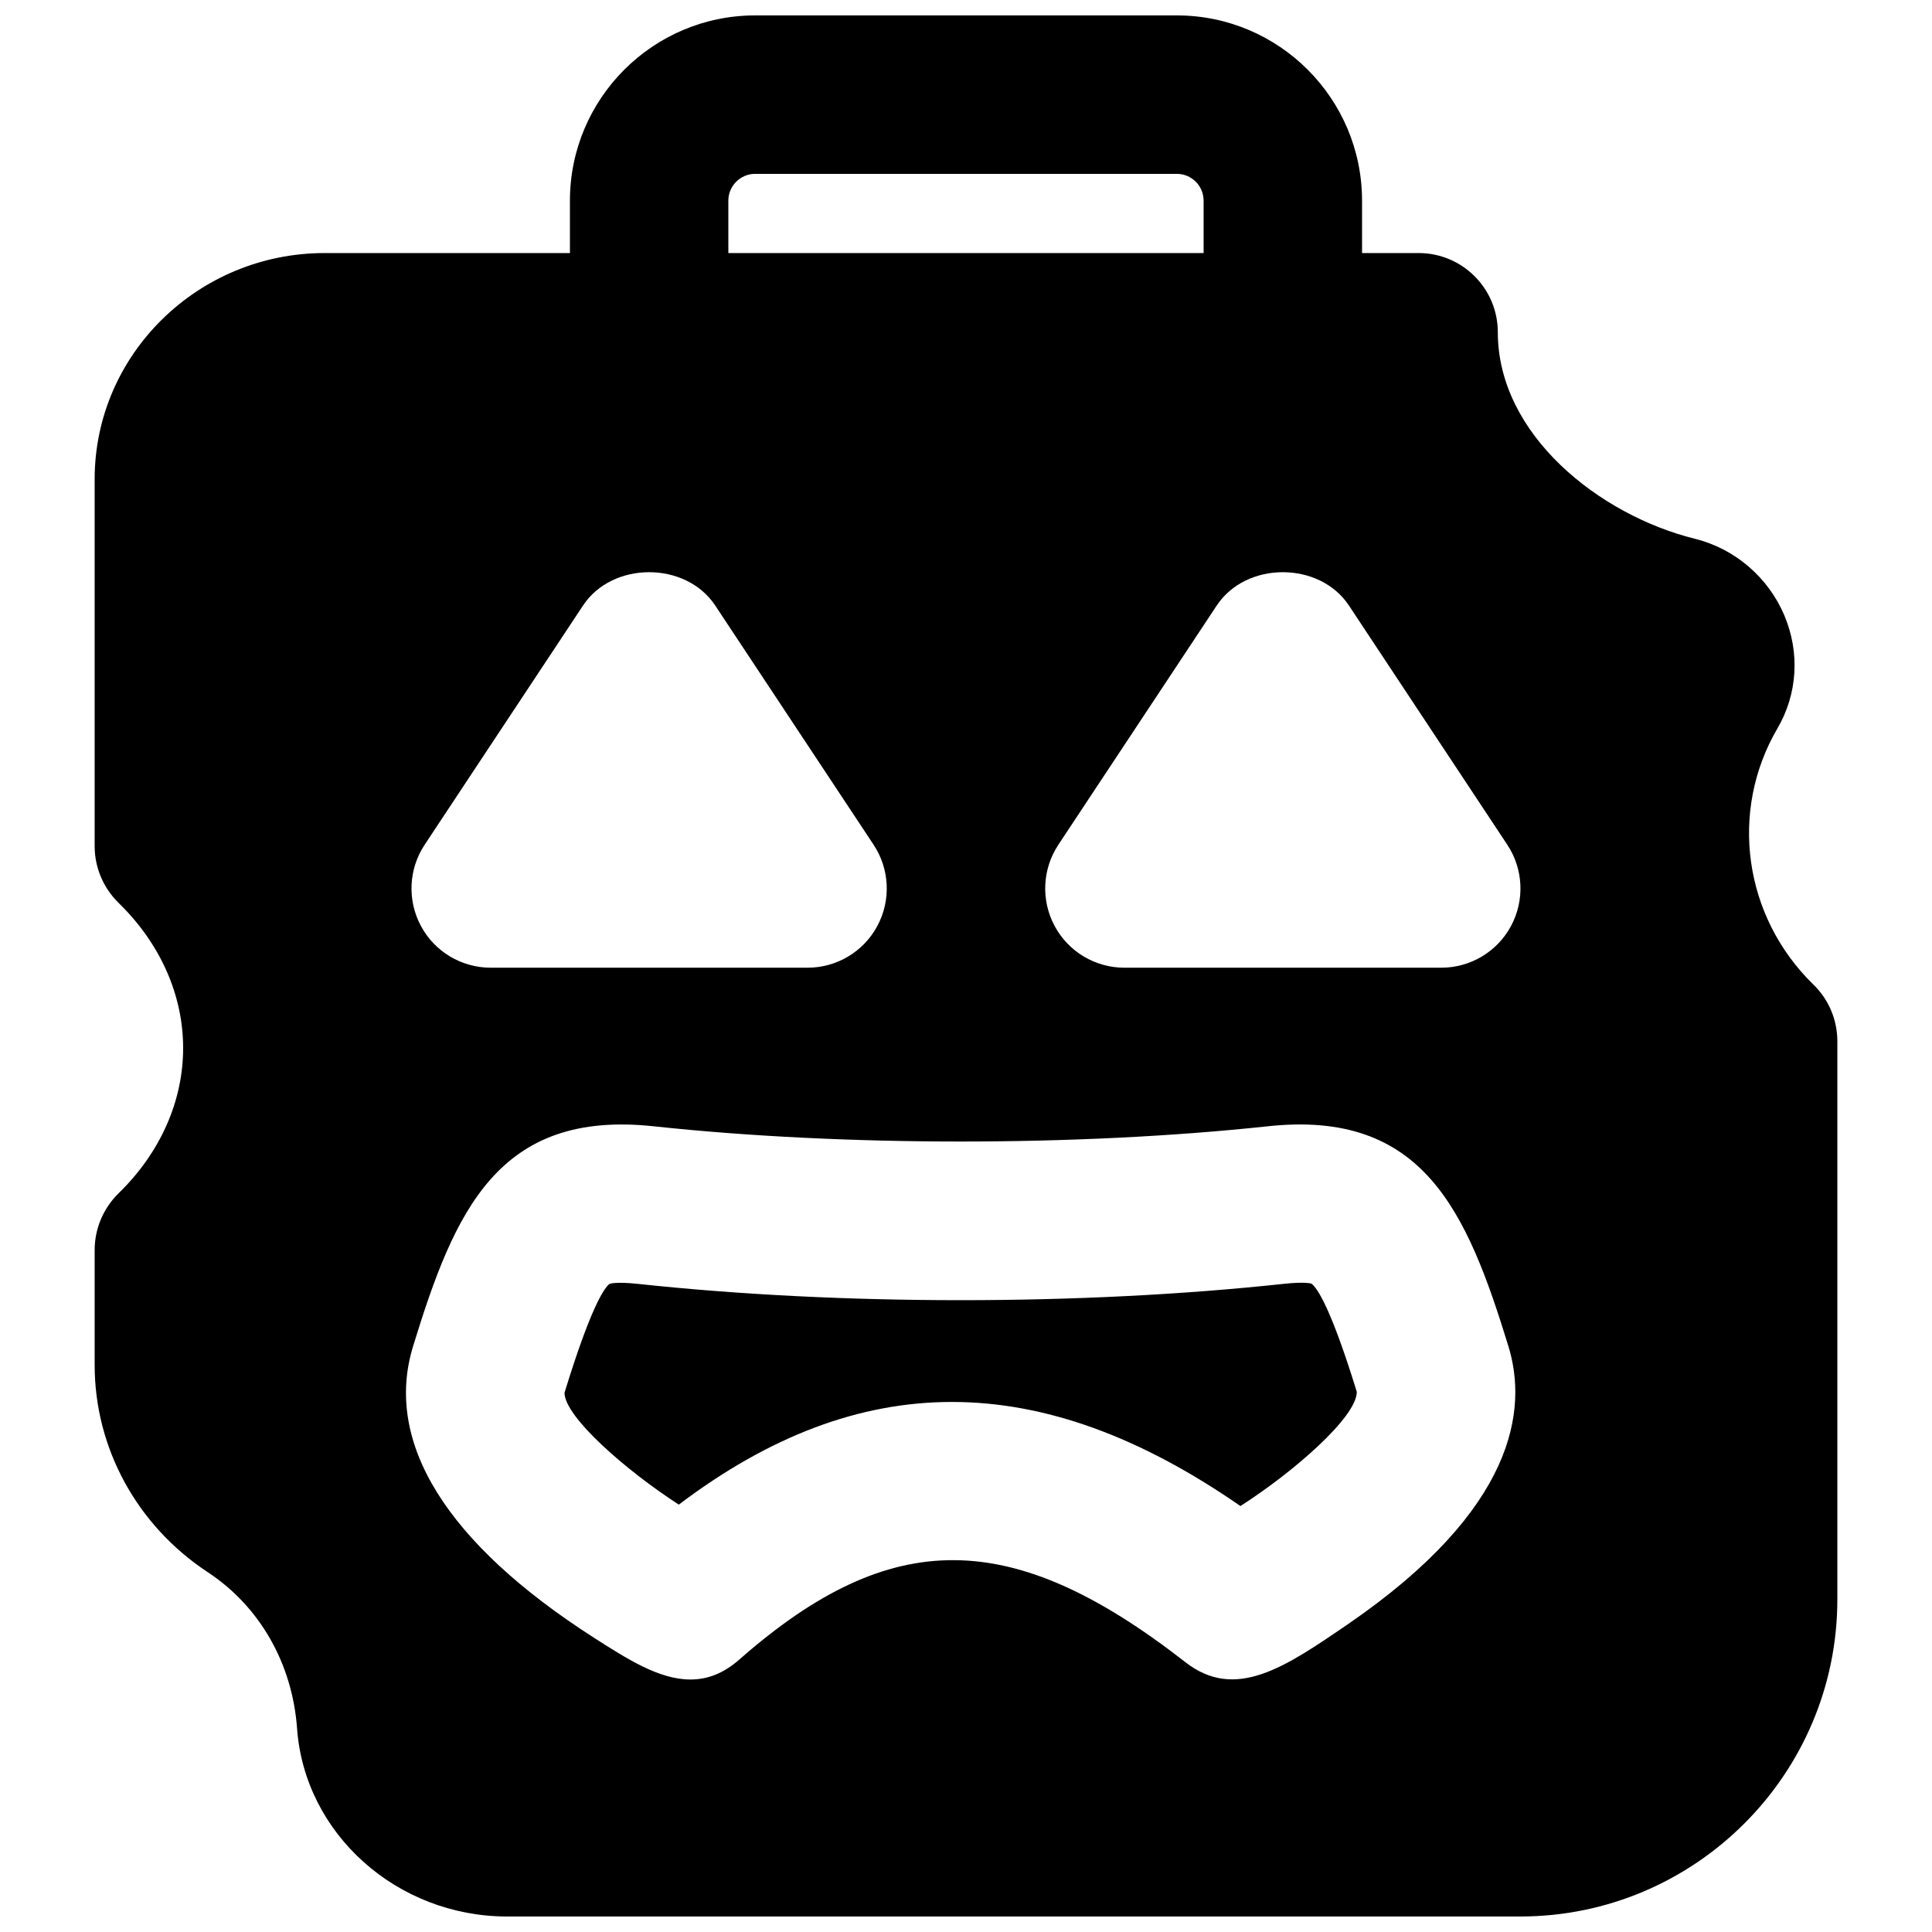 <?xml version="1.0" encoding="UTF-8"?>
<!-- Uploaded to: SVG Repo, www.svgrepo.com, Generator: SVG Repo Mixer Tools -->
<svg width="800px" height="800px" version="1.1" viewBox="144 144 512 512" xmlns="http://www.w3.org/2000/svg">
 <defs>
  <clipPath id="a">
   <path d="m169 148.09h462v503.81h-462z"/>
  </clipPath>
 </defs>
 <path d="m491.53 484.17c-0.062-0.02-1.785-0.547-7.324 0.062-53.594 5.773-117.62 5.773-171.23 0-5.856-0.609-7.367-0.02-7.43 0-1.43 1.051-5.016 6.297-11.945 28.863 0.02 6.383 16.289 20.594 30.293 29.645 23.973-18.141 47.883-27.207 72.379-27.207 24.668 0 49.918 9.195 76.453 27.582 14.109-9.027 30.859-23.613 30.84-30.27-6.887-22.316-10.496-27.562-12.031-28.676" fill-rule="evenodd"/>
 <g clip-path="url(#a)">
  <path d="m544.44 389.39c-3.652 6.82-10.766 11.062-18.492 11.062h-83.969c-7.727 0-14.84-4.242-18.492-11.062-3.656-6.805-3.277-15.074 0.984-21.52l41.984-63.414c7.789-11.758 27.227-11.758 35.016 0l41.984 63.414c4.262 6.445 4.637 14.715 0.984 21.52zm-43.117 184.96c-16.707 11.438-29.914 20.57-43.242 10.098-45.891-35.75-77.883-35.98-118.06-0.738-4.305 3.844-8.648 5.375-13.059 5.375-8.293 0-16.75-5.438-25.547-11.062-39.172-25.105-55.754-51.828-47.945-77.25 10.957-35.73 22.48-62.828 63.984-58.273 50.043 5.352 112.22 5.352 162.29 0 41.48-4.578 53.004 22.543 64.004 58.273 5.121 16.75 1.953 43.098-42.426 73.578zm-244.79-206.48 41.984-63.414c7.789-11.758 27.227-11.758 35.016 0l41.984 63.414c4.262 6.445 4.641 14.715 0.988 21.52-3.652 6.82-10.77 11.062-18.496 11.062h-83.969c-7.723 0-14.84-4.242-18.492-11.062-3.652-6.805-3.277-15.074 0.984-21.52zm80.484-170.68c0-3.926 3.191-7.117 7.098-7.117h111.76c3.926 0 7.094 3.191 7.094 7.117v13.875h-125.95zm287.53 207.71c-18.43-17.969-22.375-45.848-9.527-67.824 5.352-9.152 6.023-20.09 1.848-30-4.262-10.074-13.121-17.676-23.703-20.297-25.316-6.277-52.227-27.586-52.227-54.727 0-11.59-9.383-20.992-20.992-20.992h-14.988v-13.875c0-27.082-22.02-49.102-49.078-49.102h-111.76c-27.059 0-49.082 22.02-49.082 49.102v13.875h-64.992c-33.605 0-60.961 26.891-60.961 59.91v97.277c0 5.668 2.312 11.082 6.363 15.051 11.02 10.727 17.086 24.371 17.086 38.457 0 14.066-6.066 27.73-17.086 38.457-4.051 3.969-6.363 9.387-6.363 15.055v30.48c0 21.996 11.191 42.508 29.938 54.871 13.812 9.09 22.438 24.203 23.699 41.398 1.992 27.961 26.469 49.875 55.691 49.875h268.45c46.352 0 84.055-37.703 84.055-84.051v-147.89c0-5.668-2.289-11.105-6.363-15.051z" fill-rule="evenodd"/>
 </g>
</svg>